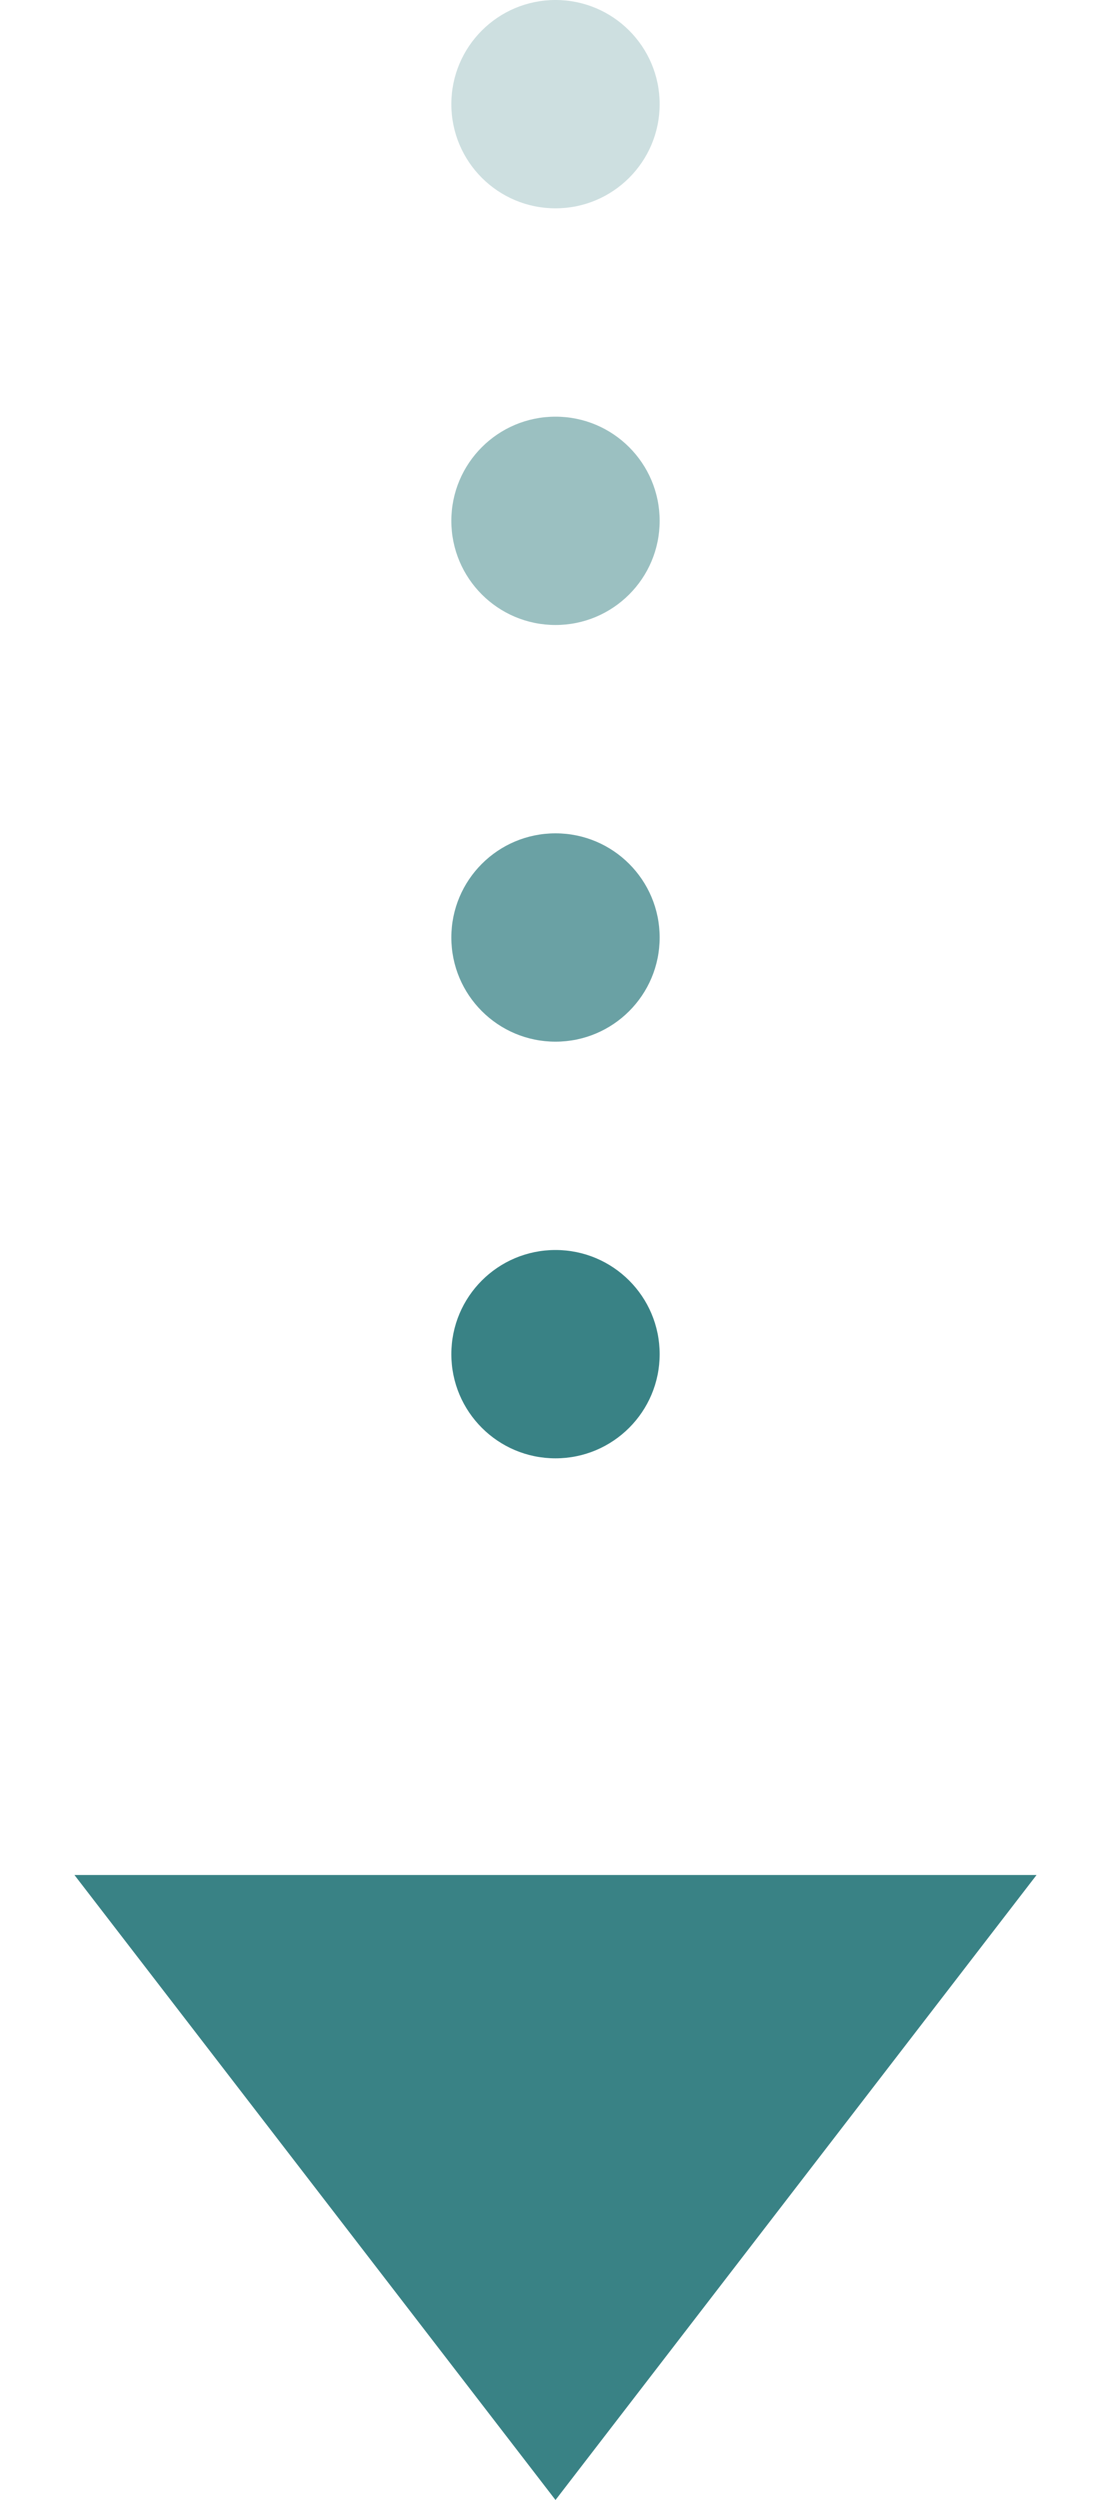 <svg width="32" height="72" viewBox="0 0 32 72" fill="none" xmlns="http://www.w3.org/2000/svg">
<circle cx="3" cy="3" r="3" transform="matrix(-1 0 0 1 19 0)" fill="#398285" fill-opacity="0.25"/>
<circle cx="3" cy="3" r="3" transform="matrix(-1 0 0 1 19 12)" fill="#398285" fill-opacity="0.5"/>
<circle cx="3" cy="3" r="3" transform="matrix(-1 0 0 1 19 24)" fill="#398285" fill-opacity="0.75"/>
<circle cx="3" cy="3" r="3" transform="matrix(-1 0 0 1 19 36)" fill="#398285"/>
<path d="M16 72L2.144 54L29.856 54L16 72Z" fill="#398285"/>
</svg>
